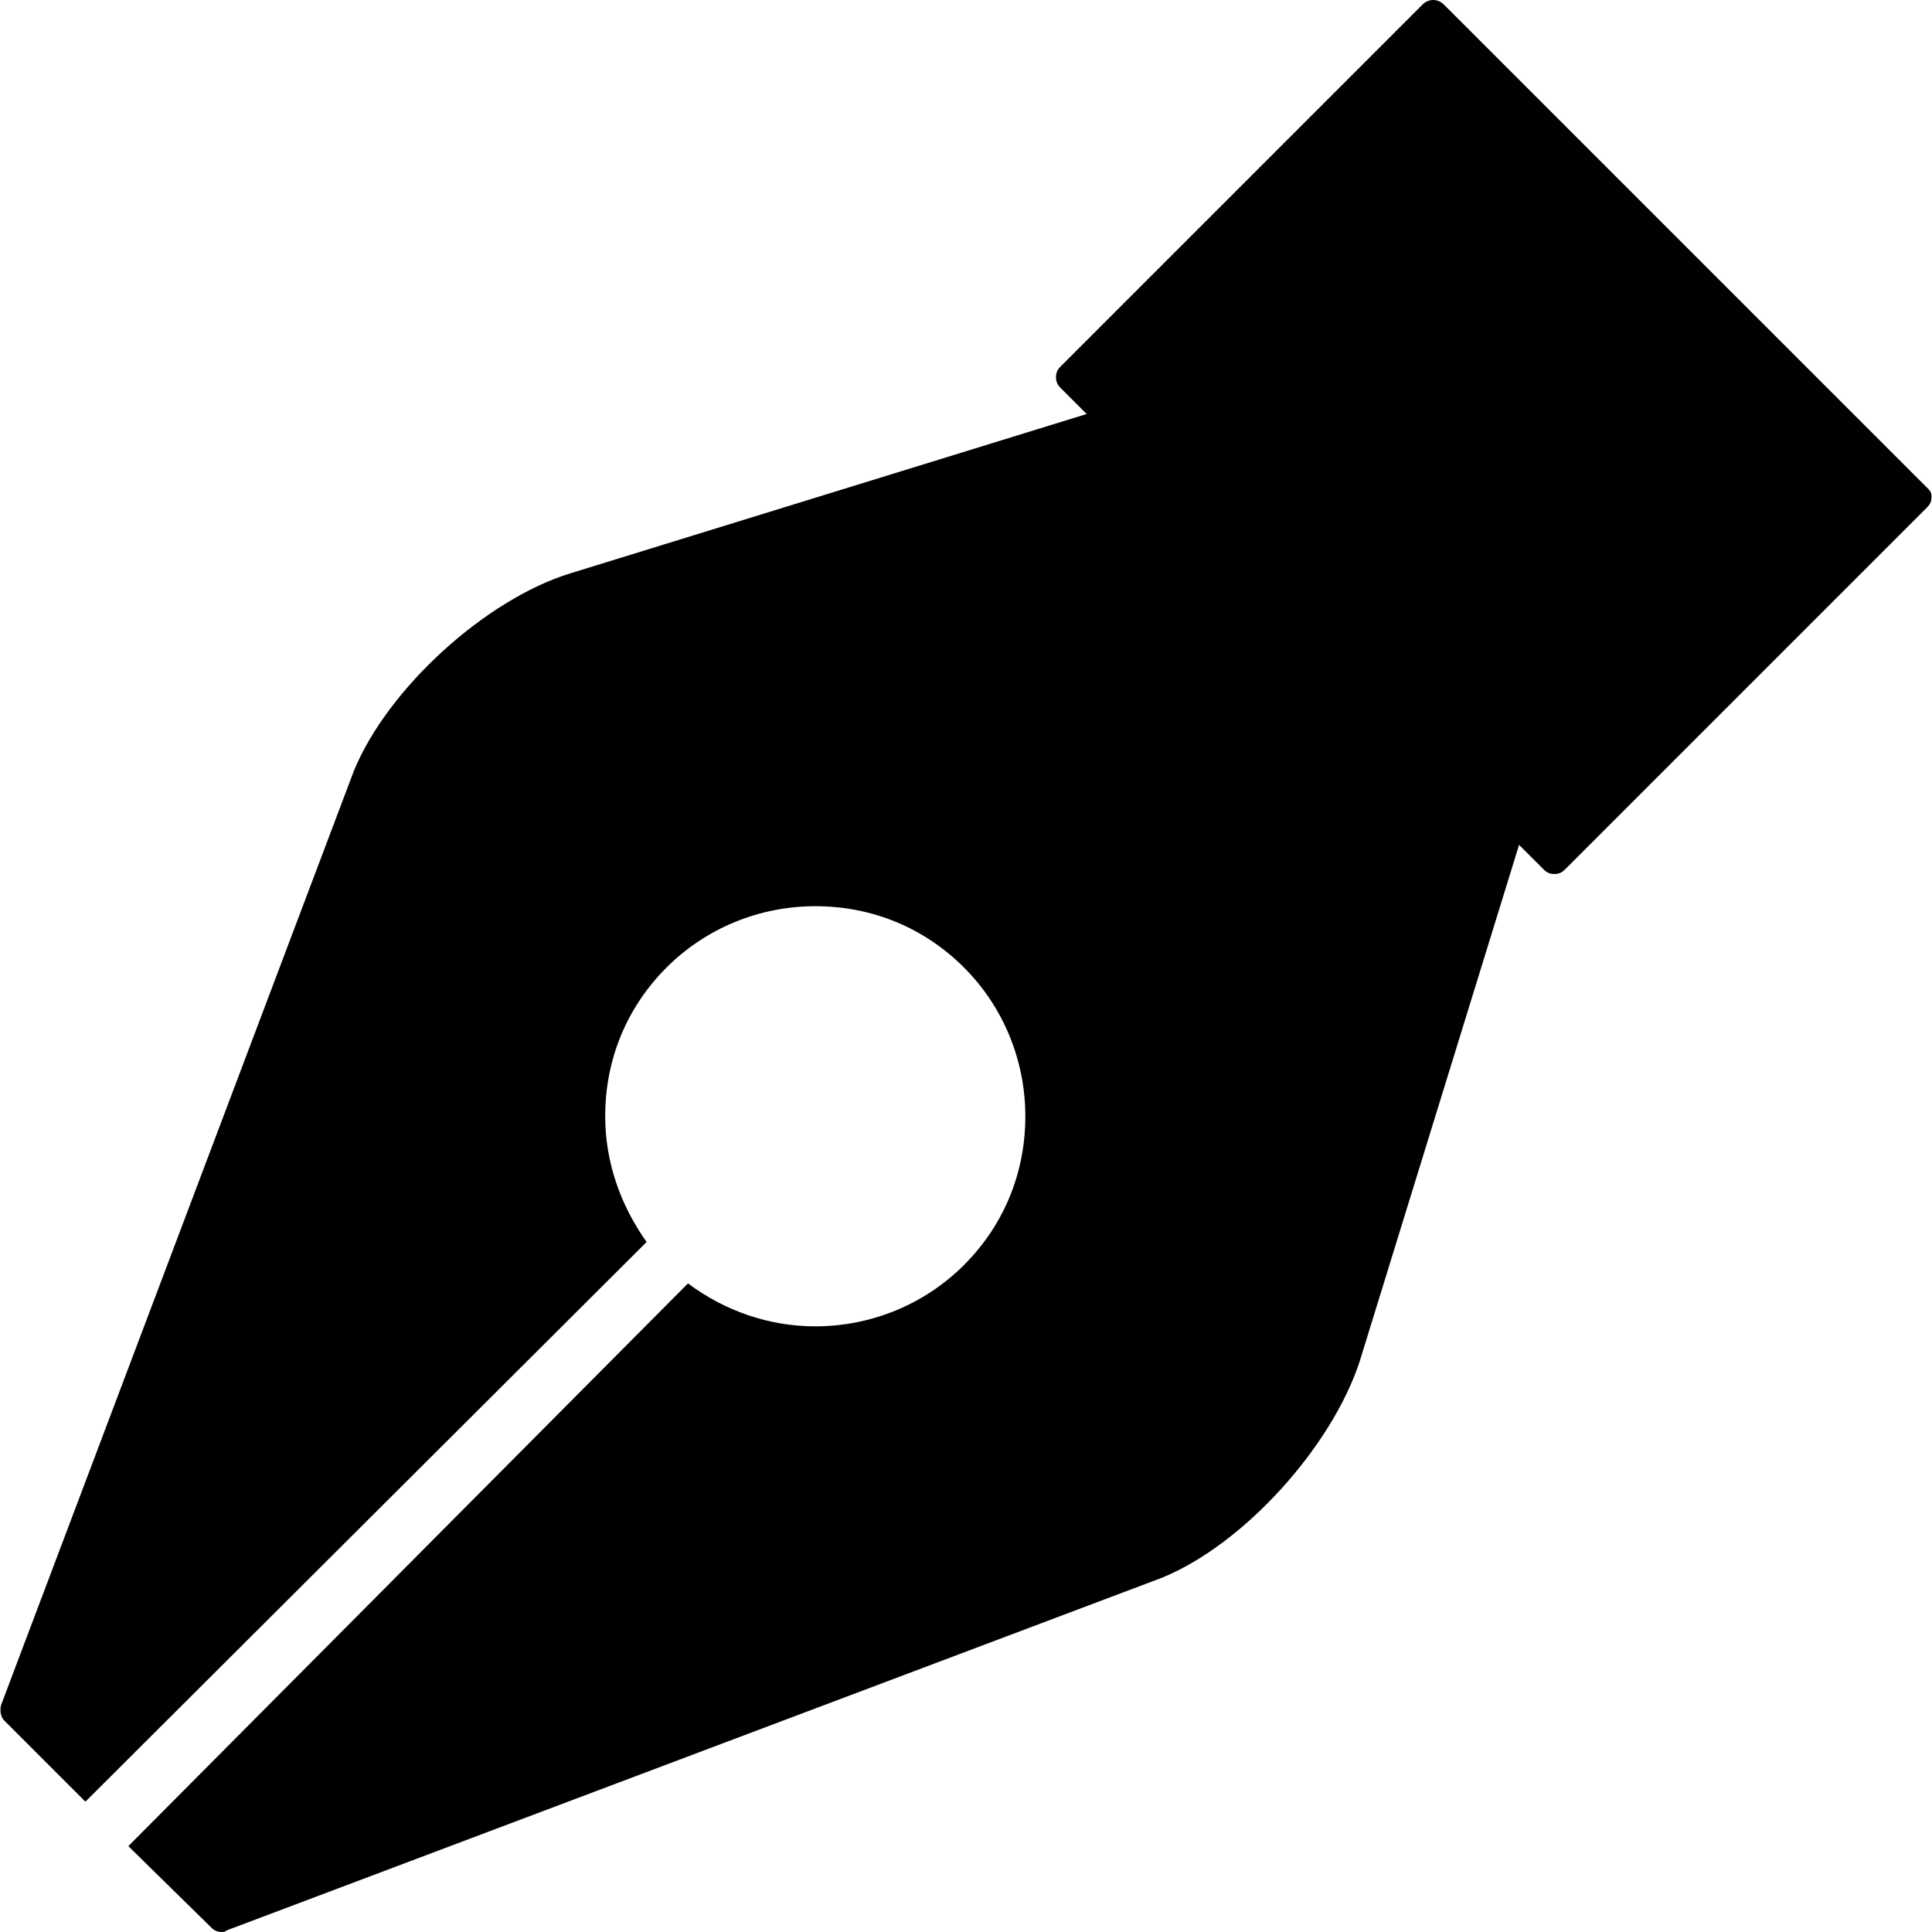 <?xml version="1.0" encoding="iso-8859-1"?>
<!-- Uploaded to: SVG Repo, www.svgrepo.com, Generator: SVG Repo Mixer Tools -->
<svg fill="#000000" height="800px" width="800px" version="1.1" id="Layer_1" xmlns="http://www.w3.org/2000/svg" xmlns:xlink="http://www.w3.org/1999/xlink" 
	 viewBox="0 0 504 504" xml:space="preserve">
<g>
	<g>
		<path d="M502.678,127.2l-126-126c-1.6-1.6-4-1.6-5.6,0l-94.4,94.4c-0.8,0.8-1.2,1.6-1.2,2.8c0,1.2,0.4,2,1.2,2.8l6.8,6.8
			l-134.8,41.6c-22,6.8-47.6,30-56.4,51.6l-92,243.6c-0.4,1.6,0,3.2,0.8,4l21.2,21.2l146.4-146c-6.8-9.6-10.8-20.8-10.8-32.8
			c0-14.8,5.6-28.4,16-38.8c10.4-10.4,24.4-16,38.8-16c14.8,0,28.4,5.6,38.8,16c10.4,10.4,16,24.4,16,38.8c0,14.8-5.6,28.4-16,38.8
			c-10.4,10.4-24.4,16-38.8,16c-12,0-23.6-4-33.2-11.2l-146,146.8l21.6,21.2c0.8,0.8,1.6,1.2,2.8,1.2c0.4,0,0.8,0,1.2-0.4l244-92
			c21.6-8.8,44.4-34.4,51.6-56.4l41.6-134.8l6.4,6.4c0.8,0.8,1.6,1.2,2.8,1.2s2-0.4,2.8-1.2l94.4-94.4c0.8-0.8,1.2-1.6,1.2-2.8
			C503.878,128.4,503.478,128,502.678,127.2z"/>
	</g>
</g>
</svg>